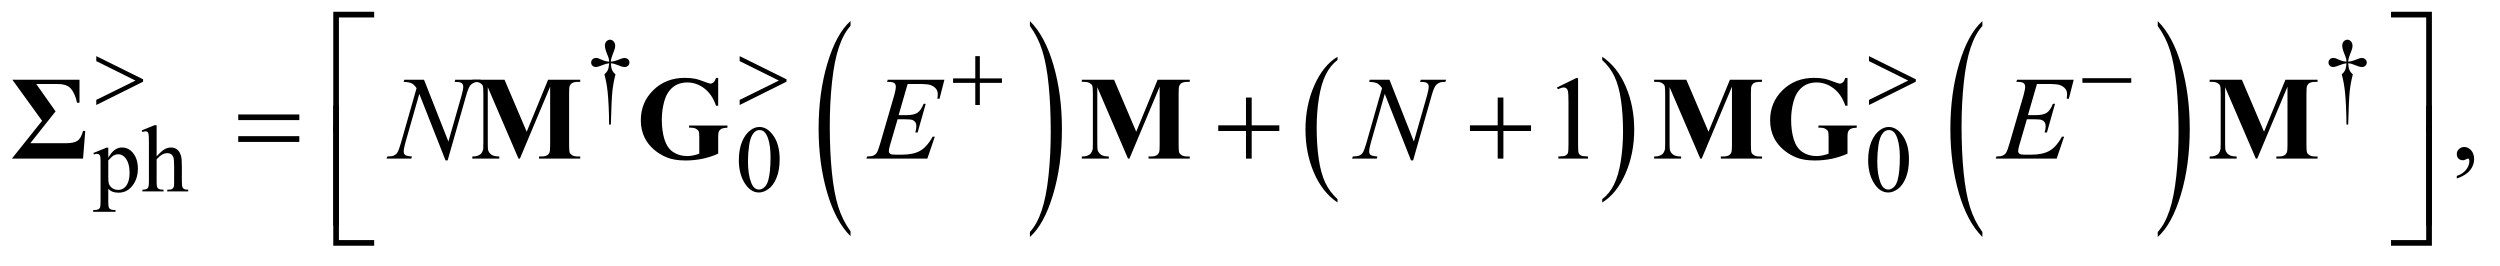 <?xml version="1.0" encoding="UTF-8"?>
<!DOCTYPE svg PUBLIC '-//W3C//DTD SVG 1.0//EN'
          'http://www.w3.org/TR/2001/REC-SVG-20010904/DTD/svg10.dtd'>
<svg stroke-dasharray="none" shape-rendering="auto" xmlns="http://www.w3.org/2000/svg" font-family="'Dialog'" text-rendering="auto" width="329" fill-opacity="1" color-interpolation="auto" color-rendering="auto" preserveAspectRatio="xMidYMid meet" font-size="12px" viewBox="0 0 329 35" fill="black" xmlns:xlink="http://www.w3.org/1999/xlink" stroke="black" image-rendering="auto" stroke-miterlimit="10" stroke-linecap="square" stroke-linejoin="miter" font-style="normal" stroke-width="1" height="35" stroke-dashoffset="0" font-weight="normal" stroke-opacity="1"
><!--Generated by the Batik Graphics2D SVG Generator--><defs id="genericDefs"
  /><g
  ><defs id="defs1"
    ><clipPath clipPathUnits="userSpaceOnUse" id="clipPath1"
      ><path d="M1.055 1.679 L209.377 1.679 L209.377 23.346 L1.055 23.346 L1.055 1.679 Z"
      /></clipPath
      ><clipPath clipPathUnits="userSpaceOnUse" id="clipPath2"
      ><path d="M33.824 53.645 L33.824 745.886 L6710.802 745.886 L6710.802 53.645 Z"
      /></clipPath
    ></defs
    ><g transform="scale(1.576,1.576) translate(-1.055,-1.679) matrix(0.031,0,0,0.031,0,0)"
    ><path d="M2325.062 677.109 L2325.062 690.484 Q2284.406 650.047 2261.742 571.82 Q2239.078 493.594 2239.078 400.594 Q2239.078 303.859 2262.914 224.391 Q2286.75 144.922 2325.062 110.703 L2325.062 123.766 Q2305.906 144.922 2293.602 181.625 Q2281.297 218.328 2275.219 274.781 Q2269.141 331.234 2269.141 392.5 Q2269.141 461.859 2274.75 517.852 Q2280.359 573.844 2291.883 610.703 Q2303.406 647.562 2325.062 677.109 Z" stroke="none" clip-path="url(#clipPath2)"
    /></g
    ><g transform="matrix(0.049,0,0,0.049,-1.663,-2.646)"
    ><path d="M2800.016 123.766 L2800.016 110.703 Q2840.656 150.828 2863.32 229.055 Q2885.984 307.281 2885.984 400.281 Q2885.984 497.016 2862.156 576.641 Q2838.328 656.266 2800.016 690.484 L2800.016 677.109 Q2819.328 655.953 2831.633 619.25 Q2843.938 582.547 2849.93 526.25 Q2855.922 469.953 2855.922 408.375 Q2855.922 339.312 2850.398 283.172 Q2844.875 227.031 2833.266 190.172 Q2821.656 153.312 2800.016 123.766 Z" stroke="none" clip-path="url(#clipPath2)"
    /></g
    ><g transform="matrix(0.049,0,0,0.049,-1.663,-2.646)"
    ><path d="M3626.062 588.781 L3626.062 597.797 Q3585.406 570.516 3562.742 517.703 Q3540.078 464.891 3540.078 402.125 Q3540.078 336.828 3563.914 283.18 Q3587.75 229.531 3626.062 206.438 L3626.062 215.25 Q3606.906 229.531 3594.602 254.305 Q3582.297 279.078 3576.219 317.188 Q3570.141 355.297 3570.141 396.656 Q3570.141 443.484 3575.75 481.273 Q3581.359 519.062 3592.883 543.945 Q3604.406 568.828 3626.062 588.781 Z" stroke="none" clip-path="url(#clipPath2)"
    /></g
    ><g transform="matrix(0.049,0,0,0.049,-1.663,-2.646)"
    ><path d="M4337.016 215.25 L4337.016 206.438 Q4377.656 233.516 4400.32 286.32 Q4422.984 339.125 4422.984 401.906 Q4422.984 467.203 4399.156 520.953 Q4375.328 574.703 4337.016 597.797 L4337.016 588.781 Q4356.328 574.5 4368.633 549.727 Q4380.938 524.953 4386.93 486.945 Q4392.922 448.938 4392.922 407.375 Q4392.922 360.75 4387.398 322.852 Q4381.875 284.953 4370.266 260.078 Q4358.656 235.203 4337.016 215.25 Z" stroke="none" clip-path="url(#clipPath2)"
    /></g
    ><g transform="matrix(0.049,0,0,0.049,-1.663,-2.646)"
    ><path d="M5358.062 677.109 L5358.062 690.484 Q5317.406 650.047 5294.742 571.82 Q5272.078 493.594 5272.078 400.594 Q5272.078 303.859 5295.914 224.391 Q5319.75 144.922 5358.062 110.703 L5358.062 123.766 Q5338.906 144.922 5326.602 181.625 Q5314.297 218.328 5308.219 274.781 Q5302.141 331.234 5302.141 392.5 Q5302.141 461.859 5307.75 517.852 Q5313.359 573.844 5324.883 610.703 Q5336.406 647.562 5358.062 677.109 Z" stroke="none" clip-path="url(#clipPath2)"
    /></g
    ><g transform="matrix(0.049,0,0,0.049,-1.663,-2.646)"
    ><path d="M5829.016 123.766 L5829.016 110.703 Q5869.656 150.828 5892.32 229.055 Q5914.984 307.281 5914.984 400.281 Q5914.984 497.016 5891.156 576.641 Q5867.328 656.266 5829.016 690.484 L5829.016 677.109 Q5848.328 655.953 5860.633 619.25 Q5872.938 582.547 5878.93 526.25 Q5884.922 469.953 5884.922 408.375 Q5884.922 339.312 5879.398 283.172 Q5873.875 227.031 5862.266 190.172 Q5850.656 153.312 5829.016 123.766 Z" stroke="none" clip-path="url(#clipPath2)"
    /></g
    ><g transform="matrix(0.049,0,0,0.049,-1.663,-2.646)"
    ><path d="M1674.5 388.625 L1669.875 388.625 Q1669.375 334.125 1665.875 300.875 Q1663.25 276 1657.25 253.625 Q1663.625 248.125 1666.375 242 Q1669.125 235.875 1669.875 224 Q1661.75 224.875 1653.375 228.375 Q1640.25 233.875 1634.25 233.875 Q1628.625 233.875 1625.125 230.5 Q1621.625 227.125 1621.625 222 Q1621.625 216.75 1625.312 213.188 Q1629 209.625 1634.5 209.625 Q1637.625 209.625 1640.25 210.375 Q1641.625 210.75 1653.375 215.875 Q1660.875 219.125 1669.875 219.625 Q1669.75 214.5 1669 211.875 Q1668.125 208 1665.25 201.125 Q1658.5 185.125 1658.5 176.875 Q1658.5 169.625 1662.625 165.125 Q1666.75 160.625 1672.5 160.625 Q1677.75 160.625 1681.938 165.312 Q1686.125 170 1686.125 176.875 Q1686.125 180.625 1685.125 184.375 Q1683.875 189.25 1679.438 200.062 Q1675 210.875 1674.5 219.625 Q1683.375 218.875 1691 215.875 Q1703.375 211 1705.375 210.5 Q1708.125 209.75 1711 209.75 Q1717 209.75 1720.688 213.25 Q1724.375 216.75 1724.375 222 Q1724.375 227 1720.688 230.5 Q1717 234 1711.5 234 Q1704.625 234 1690.875 228.125 Q1684.875 225.625 1682.25 225 Q1679.625 224.375 1674.5 224 Q1675.125 235.75 1677.938 242.125 Q1680.75 248.5 1687 253.625 Q1681 276.5 1678.625 299.062 Q1676.25 321.625 1674.5 388.625 ZM6340.5 388.625 L6335.875 388.625 Q6335.375 334.125 6331.875 300.875 Q6329.25 276 6323.25 253.625 Q6329.625 248.125 6332.375 242 Q6335.125 235.875 6335.875 224 Q6327.75 224.875 6319.375 228.375 Q6306.25 233.875 6300.25 233.875 Q6294.625 233.875 6291.125 230.5 Q6287.625 227.125 6287.625 222 Q6287.625 216.75 6291.312 213.188 Q6295 209.625 6300.5 209.625 Q6303.625 209.625 6306.25 210.375 Q6307.625 210.75 6319.375 215.875 Q6326.875 219.125 6335.875 219.625 Q6335.75 214.5 6335 211.875 Q6334.125 208 6331.25 201.125 Q6324.5 185.125 6324.5 176.875 Q6324.5 169.625 6328.625 165.125 Q6332.75 160.625 6338.5 160.625 Q6343.75 160.625 6347.938 165.312 Q6352.125 170 6352.125 176.875 Q6352.125 180.625 6351.125 184.375 Q6349.875 189.25 6345.438 200.062 Q6341 210.875 6340.5 219.625 Q6349.375 218.875 6357 215.875 Q6369.375 211 6371.375 210.5 Q6374.125 209.75 6377 209.75 Q6383 209.75 6386.688 213.25 Q6390.375 216.75 6390.375 222 Q6390.375 227 6386.688 230.5 Q6383 234 6377.5 234 Q6370.625 234 6356.875 228.125 Q6350.875 225.625 6348.25 225 Q6345.625 224.375 6340.5 224 Q6341.125 235.75 6343.938 242.125 Q6346.75 248.5 6353 253.625 Q6347 276.5 6344.625 299.062 Q6342.25 321.625 6340.5 388.625 Z" stroke="none" clip-path="url(#clipPath2)"
    /></g
    ><g transform="matrix(0.049,0,0,0.049,-1.663,-2.646)"
    ><path d="M284.75 464.875 L320 450.625 L324.75 450.625 L324.75 477.375 Q333.625 462.25 342.562 456.188 Q351.5 450.125 361.375 450.125 Q378.625 450.125 390.125 463.625 Q404.25 480.125 404.25 506.625 Q404.25 536.25 387.25 555.625 Q373.25 571.5 352 571.5 Q342.75 571.5 336 568.875 Q331 567 324.75 561.375 L324.75 596.25 Q324.75 608 326.188 611.188 Q327.625 614.375 331.188 616.25 Q334.75 618.125 344.125 618.125 L344.125 622.75 L284.125 622.75 L284.125 618.125 L287.25 618.125 Q294.125 618.25 299 615.5 Q301.375 614.125 302.688 611.062 Q304 608 304 595.5 L304 487.25 Q304 476.125 303 473.125 Q302 470.125 299.812 468.625 Q297.625 467.125 293.875 467.125 Q290.875 467.125 286.25 468.875 L284.75 464.875 ZM324.75 484.75 L324.75 527.5 Q324.75 541.375 325.875 545.75 Q327.625 553 334.438 558.5 Q341.25 564 351.625 564 Q364.125 564 371.875 554.25 Q382 541.5 382 518.375 Q382 492.125 370.5 478 Q362.5 468.25 351.5 468.25 Q345.5 468.25 339.625 471.25 Q335.125 473.5 324.75 484.75 ZM454.625 390.25 L454.625 474 Q468.5 458.75 476.625 454.438 Q484.75 450.125 492.875 450.125 Q502.625 450.125 509.625 455.5 Q516.625 460.875 520 472.375 Q522.375 480.375 522.375 501.625 L522.375 542.125 Q522.375 553 524.125 557 Q525.375 560 528.375 561.75 Q531.375 563.5 539.375 563.5 L539.375 568 L483.125 568 L483.125 563.5 L485.75 563.5 Q493.75 563.5 496.875 561.062 Q500 558.625 501.25 553.875 Q501.625 551.875 501.625 542.125 L501.625 501.625 Q501.625 482.875 499.688 477 Q497.75 471.125 493.5 468.188 Q489.25 465.25 483.25 465.25 Q477.125 465.25 470.5 468.5 Q463.875 471.75 454.625 481.625 L454.625 542.125 Q454.625 553.875 455.938 556.75 Q457.25 559.625 460.812 561.562 Q464.375 563.5 473.125 563.5 L473.125 568 L416.375 568 L416.375 563.5 Q424 563.5 428.375 561.125 Q430.875 559.875 432.375 556.375 Q433.875 552.875 433.875 542.125 L433.875 438.5 Q433.875 418.875 432.938 414.375 Q432 409.875 430.062 408.25 Q428.125 406.625 424.875 406.625 Q422.25 406.625 416.375 408.625 L414.625 404.25 L448.875 390.25 L454.625 390.25 ZM2018.25 484.25 Q2018.25 455.25 2027 434.312 Q2035.75 413.375 2050.25 403.125 Q2061.5 395 2073.5 395 Q2093 395 2108.5 414.875 Q2127.875 439.5 2127.875 481.625 Q2127.875 511.125 2119.375 531.75 Q2110.875 552.375 2097.688 561.688 Q2084.5 571 2072.25 571 Q2048 571 2031.875 542.375 Q2018.25 518.25 2018.25 484.25 ZM2042.75 487.375 Q2042.75 522.375 2051.375 544.5 Q2058.5 563.125 2072.625 563.125 Q2079.375 563.125 2086.625 557.062 Q2093.875 551 2097.625 536.75 Q2103.375 515.25 2103.375 476.125 Q2103.375 447.125 2097.375 427.75 Q2092.875 413.375 2085.75 407.375 Q2080.625 403.25 2073.375 403.25 Q2064.875 403.25 2058.25 410.875 Q2049.25 421.25 2046 443.5 Q2042.75 465.75 2042.75 487.375 ZM5051.25 484.25 Q5051.25 455.25 5060 434.312 Q5068.75 413.375 5083.25 403.125 Q5094.5 395 5106.5 395 Q5126 395 5141.5 414.875 Q5160.875 439.5 5160.875 481.625 Q5160.875 511.125 5152.375 531.75 Q5143.875 552.375 5130.688 561.688 Q5117.5 571 5105.25 571 Q5081 571 5064.875 542.375 Q5051.25 518.25 5051.25 484.25 ZM5075.75 487.375 Q5075.75 522.375 5084.375 544.5 Q5091.5 563.125 5105.625 563.125 Q5112.375 563.125 5119.625 557.062 Q5126.875 551 5130.625 536.75 Q5136.375 515.25 5136.375 476.125 Q5136.375 447.125 5130.375 427.75 Q5125.875 413.375 5118.75 407.375 Q5113.625 403.25 5106.375 403.25 Q5097.875 403.25 5091.25 410.875 Q5082.25 421.25 5079 443.5 Q5075.75 465.75 5075.75 487.375 Z" stroke="none" clip-path="url(#clipPath2)"
    /></g
    ><g transform="matrix(0.049,0,0,0.049,-1.663,-2.646)"
    ><path d="M4215.5 288.906 L4267.062 263.75 L4272.219 263.75 L4272.219 442.656 Q4272.219 460.469 4273.703 464.844 Q4275.188 469.219 4279.875 471.562 Q4284.562 473.906 4298.938 474.219 L4298.938 480 L4219.25 480 L4219.25 474.219 Q4234.25 473.906 4238.625 471.641 Q4243 469.375 4244.719 465.547 Q4246.438 461.719 4246.438 442.656 L4246.438 328.281 Q4246.438 305.156 4244.875 298.594 Q4243.781 293.594 4240.891 291.25 Q4238 288.906 4233.938 288.906 Q4228.156 288.906 4217.844 293.75 L4215.5 288.906 ZM6632.188 533.281 L6632.188 526.406 Q6648.281 521.094 6657.109 509.922 Q6665.938 498.75 6665.938 486.25 Q6665.938 483.281 6664.531 481.25 Q6663.438 479.844 6662.344 479.844 Q6660.625 479.844 6654.844 482.969 Q6652.031 484.375 6648.906 484.375 Q6641.25 484.375 6636.719 479.844 Q6632.188 475.312 6632.188 467.344 Q6632.188 459.688 6638.047 454.219 Q6643.906 448.75 6652.344 448.75 Q6662.656 448.75 6670.703 457.734 Q6678.75 466.719 6678.75 481.562 Q6678.75 497.656 6667.578 511.484 Q6656.406 525.312 6632.188 533.281 Z" stroke="none" clip-path="url(#clipPath2)"
    /></g
    ><g transform="matrix(0.049,0,0,0.049,-1.663,-2.646)"
    ><path d="M1172.719 268.125 L1238.188 434.219 L1273.656 310.156 Q1278.031 294.844 1278.031 286.406 Q1278.031 280.625 1273.969 277.344 Q1269.906 274.062 1258.812 274.062 Q1256.938 274.062 1254.906 273.906 L1256.625 268.125 L1324.75 268.125 L1322.875 273.906 Q1312.25 273.75 1307.094 276.094 Q1299.75 279.375 1296.156 284.531 Q1291.156 291.875 1286 310.156 L1236.156 484.844 L1230.531 484.844 L1160.062 306.094 L1122.406 438.125 Q1118.188 453.125 1118.188 461.094 Q1118.188 467.031 1122.016 470.078 Q1125.844 473.125 1140.219 474.219 L1138.656 480 L1072.094 480 L1074.281 474.219 Q1086.781 473.906 1091 472.031 Q1097.406 469.219 1100.531 464.688 Q1105.062 457.812 1110.688 438.125 L1152.719 290.781 Q1146.625 281.406 1139.672 277.891 Q1132.719 274.375 1118.031 273.906 L1119.75 268.125 L1172.719 268.125 ZM2471.594 279.531 L2447.375 363.281 L2467.219 363.281 Q2488.469 363.281 2498 356.797 Q2507.531 350.312 2514.406 332.812 L2520.188 332.812 L2498.469 409.688 L2492.219 409.688 Q2495.031 400 2495.031 393.125 Q2495.031 386.406 2492.297 382.344 Q2489.562 378.281 2484.797 376.328 Q2480.031 374.375 2464.719 374.375 L2444.562 374.375 L2424.094 444.531 Q2421.125 454.688 2421.125 460 Q2421.125 464.062 2425.031 467.188 Q2427.688 469.375 2438.312 469.375 L2457.062 469.375 Q2487.531 469.375 2505.891 458.594 Q2524.25 447.812 2538.781 421.094 L2544.562 421.094 L2524.562 480 L2360.812 480 L2362.844 474.219 Q2375.031 473.906 2379.25 472.031 Q2385.5 469.219 2388.312 464.844 Q2392.531 458.438 2398.312 437.969 L2435.5 310.156 Q2439.875 294.688 2439.875 286.562 Q2439.875 280.625 2435.734 277.266 Q2431.594 273.906 2419.562 273.906 L2416.281 273.906 L2418.156 268.125 L2570.344 268.125 L2557.219 319.219 L2551.438 319.219 Q2552.531 312.031 2552.531 307.188 Q2552.531 298.906 2548.469 293.281 Q2543.156 286.094 2533 282.344 Q2525.5 279.531 2498.469 279.531 L2471.594 279.531 ZM3765.719 268.125 L3831.188 434.219 L3866.656 310.156 Q3871.031 294.844 3871.031 286.406 Q3871.031 280.625 3866.969 277.344 Q3862.906 274.062 3851.812 274.062 Q3849.938 274.062 3847.906 273.906 L3849.625 268.125 L3917.75 268.125 L3915.875 273.906 Q3905.25 273.75 3900.094 276.094 Q3892.75 279.375 3889.156 284.531 Q3884.156 291.875 3879 310.156 L3829.156 484.844 L3823.531 484.844 L3753.062 306.094 L3715.406 438.125 Q3711.188 453.125 3711.188 461.094 Q3711.188 467.031 3715.016 470.078 Q3718.844 473.125 3733.219 474.219 L3731.656 480 L3665.094 480 L3667.281 474.219 Q3679.781 473.906 3684 472.031 Q3690.406 469.219 3693.531 464.688 Q3698.062 457.812 3703.688 438.125 L3745.719 290.781 Q3739.625 281.406 3732.672 277.891 Q3725.719 274.375 3711.031 273.906 L3712.75 268.125 L3765.719 268.125 ZM5504.594 279.531 L5480.375 363.281 L5500.219 363.281 Q5521.469 363.281 5531 356.797 Q5540.531 350.312 5547.406 332.812 L5553.188 332.812 L5531.469 409.688 L5525.219 409.688 Q5528.031 400 5528.031 393.125 Q5528.031 386.406 5525.297 382.344 Q5522.562 378.281 5517.797 376.328 Q5513.031 374.375 5497.719 374.375 L5477.562 374.375 L5457.094 444.531 Q5454.125 454.688 5454.125 460 Q5454.125 464.062 5458.031 467.188 Q5460.688 469.375 5471.312 469.375 L5490.062 469.375 Q5520.531 469.375 5538.891 458.594 Q5557.25 447.812 5571.781 421.094 L5577.562 421.094 L5557.562 480 L5393.812 480 L5395.844 474.219 Q5408.031 473.906 5412.25 472.031 Q5418.5 469.219 5421.312 464.844 Q5425.531 458.438 5431.312 437.969 L5468.5 310.156 Q5472.875 294.688 5472.875 286.562 Q5472.875 280.625 5468.734 277.266 Q5464.594 273.906 5452.562 273.906 L5449.281 273.906 L5451.156 268.125 L5603.344 268.125 L5590.219 319.219 L5584.438 319.219 Q5585.531 312.031 5585.531 307.188 Q5585.531 298.906 5581.469 293.281 Q5576.156 286.094 5566 282.344 Q5558.5 279.531 5531.469 279.531 L5504.594 279.531 Z" stroke="none" clip-path="url(#clipPath2)"
    /></g
    ><g transform="matrix(0.049,0,0,0.049,-1.663,-2.646)"
    ><path d="M292.5 336 L292.5 322.25 L397.75 270.375 L292.5 218.125 L292.5 204.75 L418.25 267 L418.25 273.375 L292.5 336 ZM2020.5 336 L2020.5 322.25 L2125.75 270.375 L2020.5 218.125 L2020.5 204.75 L2146.25 267 L2146.25 273.375 L2020.5 336 ZM2653.25 204.75 L2665.5 204.75 L2665.5 264.5 L2724.875 264.5 L2724.875 276.625 L2665.5 276.625 L2665.5 336 L2653.25 336 L2653.25 276.625 L2593.625 276.625 L2593.625 264.5 L2653.25 264.5 L2653.25 204.75 ZM5053.5 336 L5053.5 322.25 L5158.75 270.375 L5053.5 218.125 L5053.5 204.75 L5179.25 267 L5179.25 273.375 L5053.5 336 ZM5626.625 264 L5757.875 264 L5757.875 276.375 L5626.625 276.375 L5626.625 264 Z" stroke="none" clip-path="url(#clipPath2)"
    /></g
    ><g transform="matrix(0.049,0,0,0.049,-1.663,-2.646)"
    ><path d="M944.156 407.938 L929 407.938 L929 85.594 L1038.844 85.594 L1038.844 100.906 L944.156 100.906 L944.156 407.938 ZM6455.469 85.594 L6565.312 85.594 L6565.312 407.938 L6550 407.938 L6550 100.906 L6455.469 100.906 L6455.469 85.594 Z" stroke="none" clip-path="url(#clipPath2)"
    /></g
    ><g transform="matrix(0.049,0,0,0.049,-1.663,-2.646)"
    ><path d="M673.781 361.406 L837.844 361.406 L837.844 376.562 L673.781 376.562 L673.781 361.406 ZM673.781 419.688 L837.844 419.688 L837.844 435.156 L673.781 435.156 L673.781 419.688 ZM3380.312 315.938 L3395.625 315.938 L3395.625 390.625 L3469.844 390.625 L3469.844 405.781 L3395.625 405.781 L3395.625 480 L3380.312 480 L3380.312 405.781 L3305.781 405.781 L3305.781 390.625 L3380.312 390.625 L3380.312 315.938 ZM4056.312 315.938 L4071.625 315.938 L4071.625 390.625 L4145.844 390.625 L4145.844 405.781 L4071.625 405.781 L4071.625 480 L4056.312 480 L4056.312 405.781 L3981.781 405.781 L3981.781 390.625 L4056.312 390.625 L4056.312 315.938 Z" stroke="none" clip-path="url(#clipPath2)"
    /></g
    ><g transform="matrix(0.049,0,0,0.049,-1.663,-2.646)"
    ><path d="M944.156 659.938 L929 659.938 L929 337.594 L944.156 337.594 L944.156 659.938 ZM6550.156 337.594 L6565.312 337.594 L6565.312 659.938 L6550.156 659.938 L6550.156 337.594 Z" stroke="none" clip-path="url(#clipPath2)"
    /></g
    ><g transform="matrix(0.049,0,0,0.049,-1.663,-2.646)"
    ><path d="M1038.844 713.938 L929 713.938 L929 391.594 L944.156 391.594 L944.156 698.781 L1038.844 698.781 L1038.844 713.938 ZM6550 391.594 L6565.312 391.594 L6565.312 713.938 L6455.469 713.938 L6455.469 698.781 L6550 698.781 L6550 391.594 Z" stroke="none" clip-path="url(#clipPath2)"
    /></g
    ><g transform="matrix(0.049,0,0,0.049,-1.663,-2.646)"
    ><path d="M67.125 268.125 L247.438 268.125 L247.438 330 L240.875 330 Q235.719 306.094 225.016 292.891 Q214.312 279.688 188.844 279.688 L131.344 279.688 L183.219 353.125 L115.406 438.594 L212.125 438.594 Q232.125 438.594 241.891 432.109 Q251.656 425.625 256.969 405.625 L262.906 405.625 L256.969 480 L65.875 480 L146.969 378.438 L67.125 268.125 ZM1448.5 407.812 L1506 268.125 L1592.25 268.125 L1592.25 273.906 L1585.375 273.906 Q1576 273.906 1570.375 277.188 Q1566.469 279.375 1564.125 284.531 Q1562.406 288.281 1562.406 304.062 L1562.406 443.75 Q1562.406 460 1564.125 464.062 Q1565.844 468.125 1571.156 471.172 Q1576.469 474.219 1585.375 474.219 L1592.25 474.219 L1592.25 480 L1481.625 480 L1481.625 474.219 L1488.5 474.219 Q1497.875 474.219 1503.5 470.938 Q1507.406 468.75 1509.75 463.438 Q1511.469 459.688 1511.469 443.75 L1511.469 286.719 L1430.219 480 L1426.469 480 L1343.969 288.125 L1343.969 437.344 Q1343.969 452.969 1344.75 456.562 Q1346.781 464.375 1353.578 469.297 Q1360.375 474.219 1374.906 474.219 L1374.906 480 L1302.406 480 L1302.406 474.219 L1304.594 474.219 Q1311.625 474.375 1317.719 471.953 Q1323.812 469.531 1326.938 465.469 Q1330.062 461.406 1331.781 454.062 Q1332.094 452.344 1332.094 438.125 L1332.094 304.062 Q1332.094 287.969 1330.375 283.984 Q1328.656 280 1323.344 276.953 Q1318.031 273.906 1309.125 273.906 L1302.406 273.906 L1302.406 268.125 L1388.969 268.125 L1448.5 407.812 ZM1962.781 263.281 L1962.781 337.969 L1957 337.969 Q1946.531 307.344 1925.594 291.406 Q1904.656 275.469 1879.812 275.469 Q1856.062 275.469 1840.281 288.828 Q1824.5 302.188 1817.938 326.094 Q1811.375 350 1811.375 375.156 Q1811.375 405.625 1818.562 428.594 Q1825.75 451.562 1841.766 462.344 Q1857.781 473.125 1879.812 473.125 Q1887.469 473.125 1895.516 471.484 Q1903.562 469.844 1912 466.719 L1912 422.656 Q1912 410.156 1910.281 406.484 Q1908.562 402.812 1903.172 399.844 Q1897.781 396.875 1890.125 396.875 L1884.656 396.875 L1884.656 391.094 L1987.625 391.094 L1987.625 396.875 Q1975.906 397.656 1971.297 400.078 Q1966.688 402.5 1964.188 408.125 Q1962.781 411.094 1962.781 422.656 L1962.781 466.719 Q1942.469 475.781 1920.516 480.391 Q1898.562 485 1874.969 485 Q1844.812 485 1824.891 476.797 Q1804.969 468.594 1789.734 455.234 Q1774.5 441.875 1765.906 425.156 Q1754.969 403.594 1754.969 376.875 Q1754.969 329.062 1788.562 296.094 Q1822.156 263.125 1873.094 263.125 Q1888.875 263.125 1901.531 265.625 Q1908.406 266.875 1923.797 272.734 Q1939.188 278.594 1942 278.594 Q1946.375 278.594 1950.125 275.391 Q1953.875 272.188 1957 263.281 L1962.781 263.281 ZM3085.5 407.812 L3143 268.125 L3229.25 268.125 L3229.25 273.906 L3222.375 273.906 Q3213 273.906 3207.375 277.188 Q3203.469 279.375 3201.125 284.531 Q3199.406 288.281 3199.406 304.062 L3199.406 443.75 Q3199.406 460 3201.125 464.062 Q3202.844 468.125 3208.156 471.172 Q3213.469 474.219 3222.375 474.219 L3229.25 474.219 L3229.25 480 L3118.625 480 L3118.625 474.219 L3125.5 474.219 Q3134.875 474.219 3140.5 470.938 Q3144.406 468.75 3146.75 463.438 Q3148.469 459.688 3148.469 443.75 L3148.469 286.719 L3067.219 480 L3063.469 480 L2980.969 288.125 L2980.969 437.344 Q2980.969 452.969 2981.75 456.562 Q2983.781 464.375 2990.578 469.297 Q2997.375 474.219 3011.906 474.219 L3011.906 480 L2939.406 480 L2939.406 474.219 L2941.594 474.219 Q2948.625 474.375 2954.719 471.953 Q2960.812 469.531 2963.938 465.469 Q2967.062 461.406 2968.781 454.062 Q2969.094 452.344 2969.094 438.125 L2969.094 304.062 Q2969.094 287.969 2967.375 283.984 Q2965.656 280 2960.344 276.953 Q2955.031 273.906 2946.125 273.906 L2939.406 273.906 L2939.406 268.125 L3025.969 268.125 L3085.5 407.812 ZM4622.5 407.812 L4680 268.125 L4766.25 268.125 L4766.25 273.906 L4759.375 273.906 Q4750 273.906 4744.375 277.188 Q4740.469 279.375 4738.125 284.531 Q4736.406 288.281 4736.406 304.062 L4736.406 443.75 Q4736.406 460 4738.125 464.062 Q4739.844 468.125 4745.156 471.172 Q4750.469 474.219 4759.375 474.219 L4766.25 474.219 L4766.25 480 L4655.625 480 L4655.625 474.219 L4662.5 474.219 Q4671.875 474.219 4677.5 470.938 Q4681.406 468.75 4683.75 463.438 Q4685.469 459.688 4685.469 443.75 L4685.469 286.719 L4604.219 480 L4600.469 480 L4517.969 288.125 L4517.969 437.344 Q4517.969 452.969 4518.75 456.562 Q4520.781 464.375 4527.578 469.297 Q4534.375 474.219 4548.906 474.219 L4548.906 480 L4476.406 480 L4476.406 474.219 L4478.594 474.219 Q4485.625 474.375 4491.719 471.953 Q4497.812 469.531 4500.938 465.469 Q4504.062 461.406 4505.781 454.062 Q4506.094 452.344 4506.094 438.125 L4506.094 304.062 Q4506.094 287.969 4504.375 283.984 Q4502.656 280 4497.344 276.953 Q4492.031 273.906 4483.125 273.906 L4476.406 273.906 L4476.406 268.125 L4562.969 268.125 L4622.5 407.812 ZM4995.781 263.281 L4995.781 337.969 L4990 337.969 Q4979.531 307.344 4958.594 291.406 Q4937.656 275.469 4912.812 275.469 Q4889.062 275.469 4873.281 288.828 Q4857.5 302.188 4850.938 326.094 Q4844.375 350 4844.375 375.156 Q4844.375 405.625 4851.562 428.594 Q4858.75 451.562 4874.766 462.344 Q4890.781 473.125 4912.812 473.125 Q4920.469 473.125 4928.516 471.484 Q4936.562 469.844 4945 466.719 L4945 422.656 Q4945 410.156 4943.281 406.484 Q4941.562 402.812 4936.172 399.844 Q4930.781 396.875 4923.125 396.875 L4917.656 396.875 L4917.656 391.094 L5020.625 391.094 L5020.625 396.875 Q5008.906 397.656 5004.297 400.078 Q4999.688 402.5 4997.188 408.125 Q4995.781 411.094 4995.781 422.656 L4995.781 466.719 Q4975.469 475.781 4953.516 480.391 Q4931.562 485 4907.969 485 Q4877.812 485 4857.891 476.797 Q4837.969 468.594 4822.734 455.234 Q4807.5 441.875 4798.906 425.156 Q4787.969 403.594 4787.969 376.875 Q4787.969 329.062 4821.562 296.094 Q4855.156 263.125 4906.094 263.125 Q4921.875 263.125 4934.531 265.625 Q4941.406 266.875 4956.797 272.734 Q4972.188 278.594 4975 278.594 Q4979.375 278.594 4983.125 275.391 Q4986.875 272.188 4990 263.281 L4995.781 263.281 ZM6114.5 407.812 L6172 268.125 L6258.25 268.125 L6258.25 273.906 L6251.375 273.906 Q6242 273.906 6236.375 277.188 Q6232.469 279.375 6230.125 284.531 Q6228.406 288.281 6228.406 304.062 L6228.406 443.75 Q6228.406 460 6230.125 464.062 Q6231.844 468.125 6237.156 471.172 Q6242.469 474.219 6251.375 474.219 L6258.25 474.219 L6258.25 480 L6147.625 480 L6147.625 474.219 L6154.5 474.219 Q6163.875 474.219 6169.5 470.938 Q6173.406 468.75 6175.75 463.438 Q6177.469 459.688 6177.469 443.75 L6177.469 286.719 L6096.219 480 L6092.469 480 L6009.969 288.125 L6009.969 437.344 Q6009.969 452.969 6010.75 456.562 Q6012.781 464.375 6019.578 469.297 Q6026.375 474.219 6040.906 474.219 L6040.906 480 L5968.406 480 L5968.406 474.219 L5970.594 474.219 Q5977.625 474.375 5983.719 471.953 Q5989.812 469.531 5992.938 465.469 Q5996.062 461.406 5997.781 454.062 Q5998.094 452.344 5998.094 438.125 L5998.094 304.062 Q5998.094 287.969 5996.375 283.984 Q5994.656 280 5989.344 276.953 Q5984.031 273.906 5975.125 273.906 L5968.406 273.906 L5968.406 268.125 L6054.969 268.125 L6114.5 407.812 Z" stroke="none" clip-path="url(#clipPath2)"
    /></g
  ></g
></svg
>
